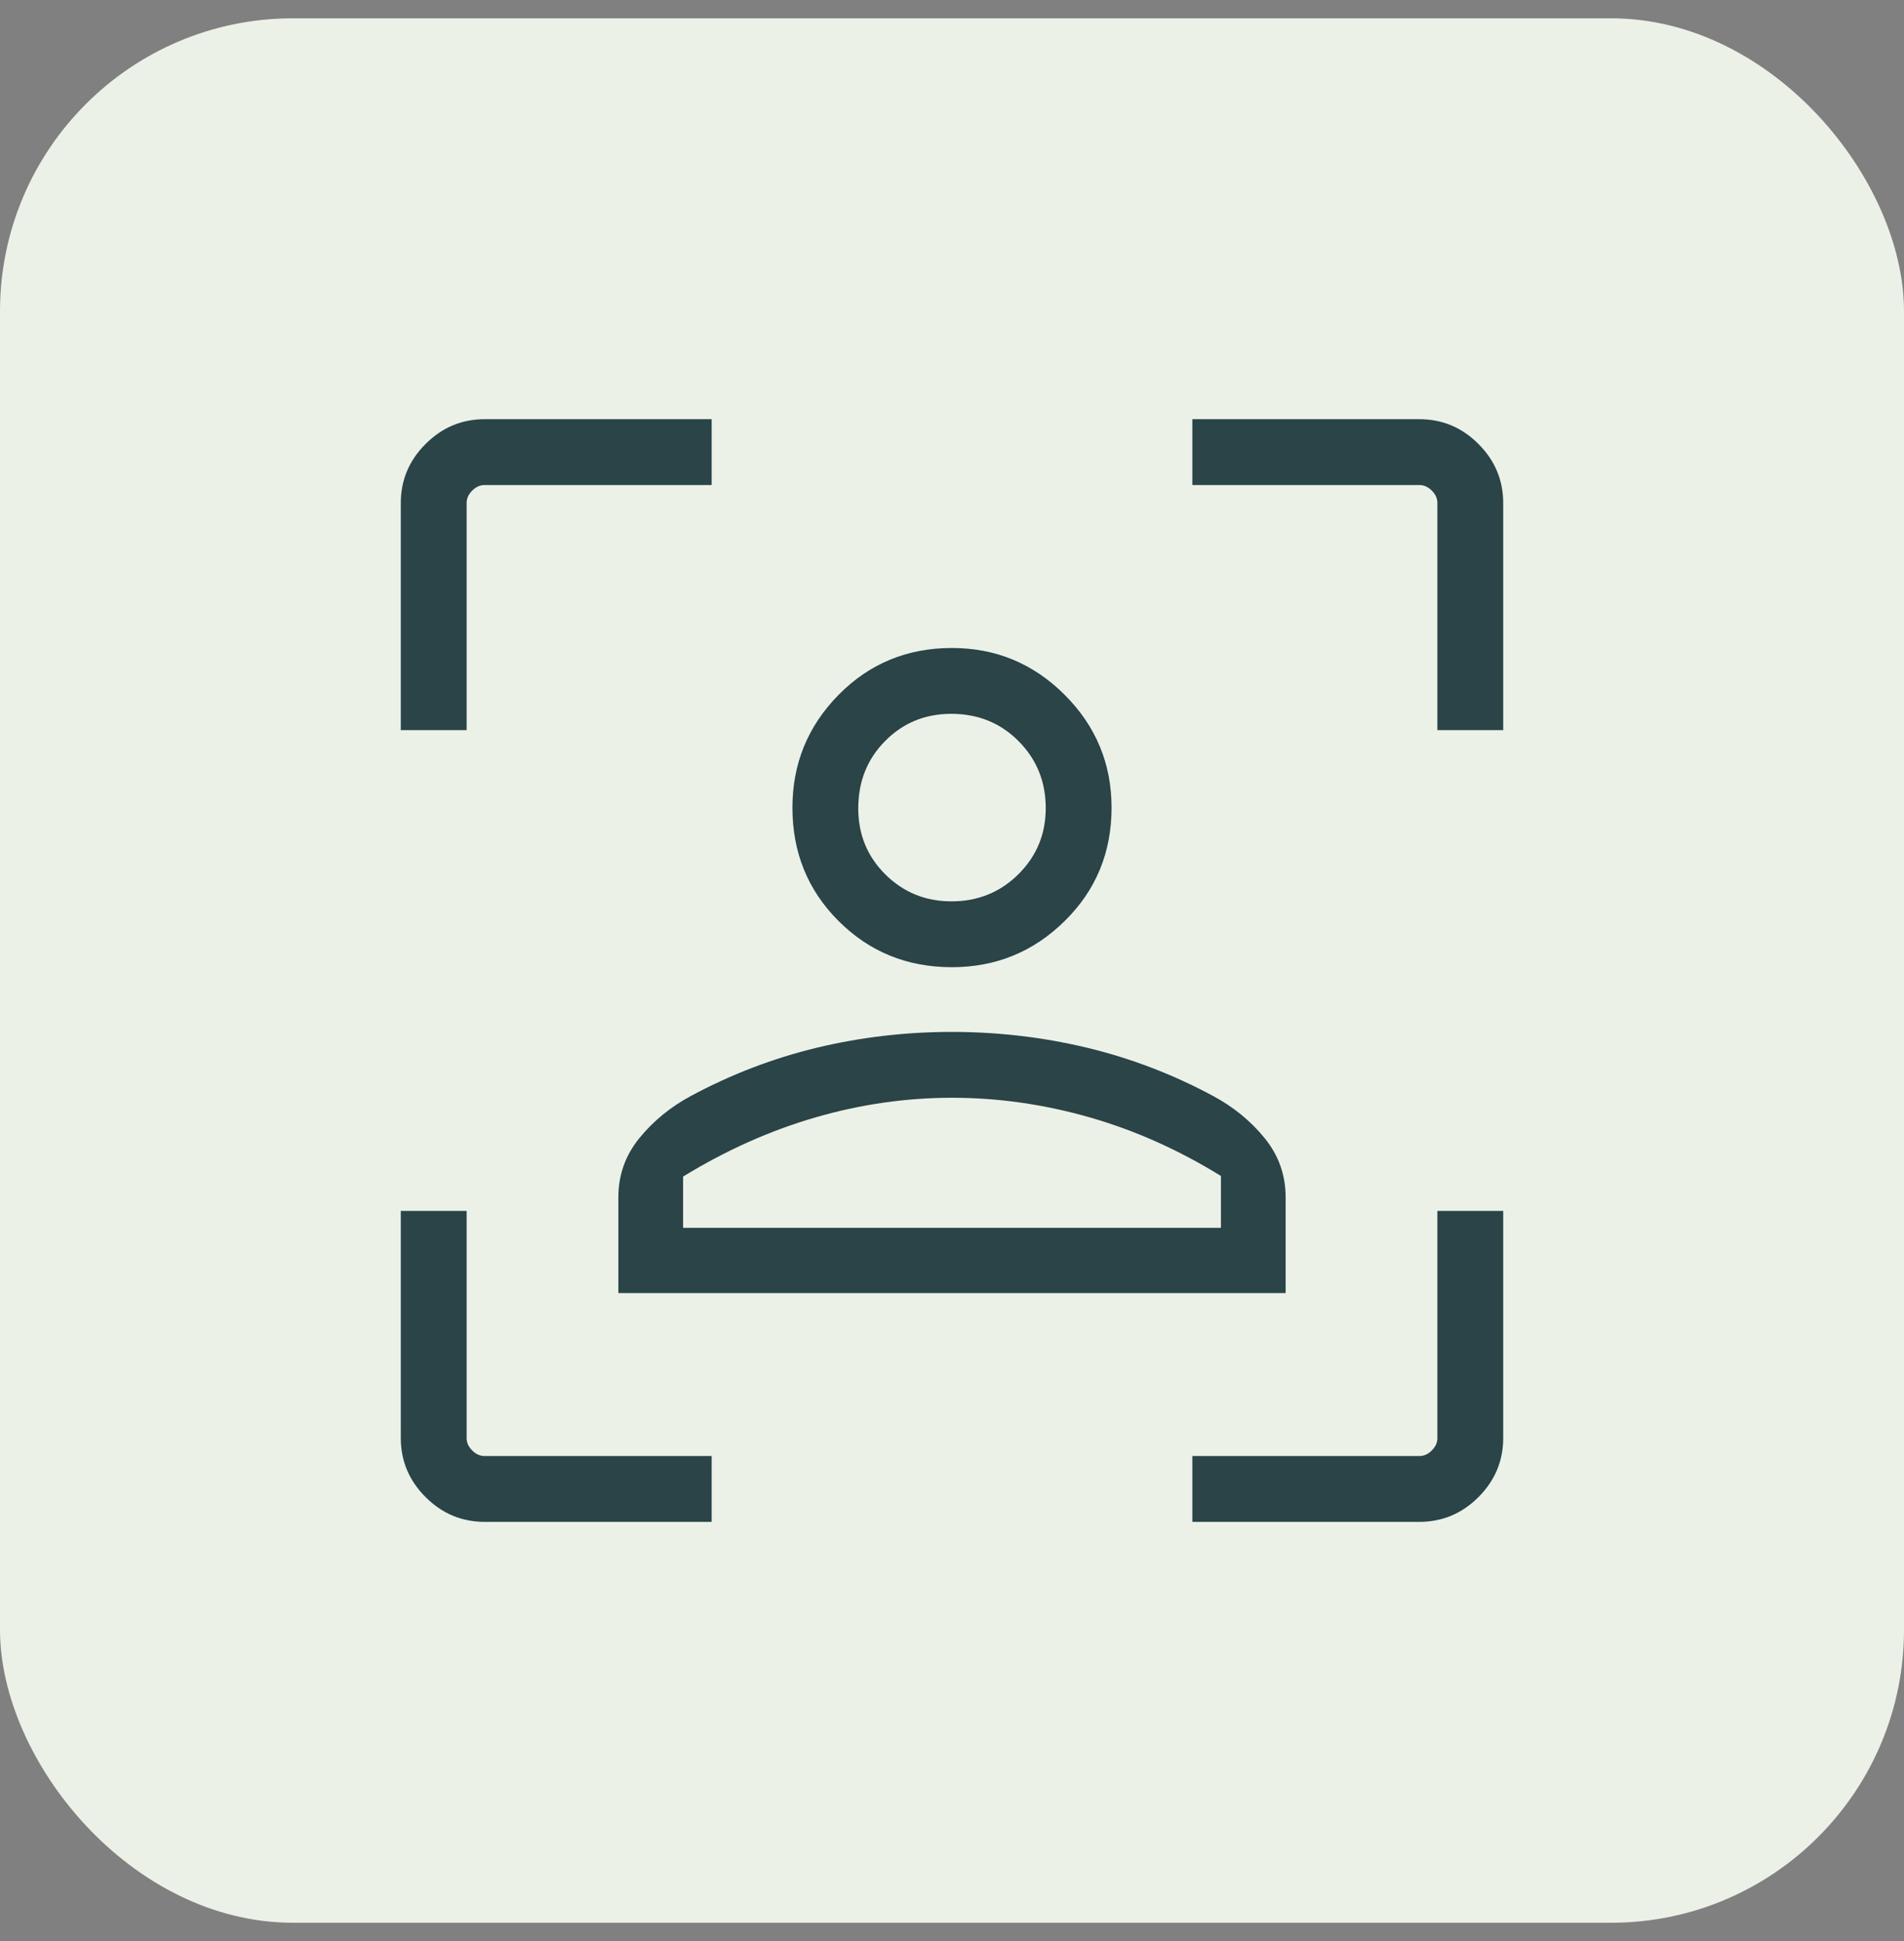 <svg width="52" height="53" viewBox="0 0 52 53" fill="none" xmlns="http://www.w3.org/2000/svg">
<rect x="0" y="0" width="52" height="53" fill="#808080" stroke="none"/>
<rect y="0.5" width="52" height="52" rx="8" fill="#ECF1E7"/>
<path d="M25.998 26.409C24.775 26.409 23.743 25.989 22.902 25.148C22.062 24.309 21.642 23.277 21.642 22.053C21.642 20.853 22.062 19.826 22.902 18.973C23.743 18.12 24.775 17.693 25.998 17.693C27.198 17.693 28.225 18.12 29.078 18.973C29.931 19.826 30.358 20.853 30.358 22.053C30.358 23.277 29.931 24.309 29.078 25.148C28.225 25.989 27.198 26.409 25.998 26.409ZM25.986 24.611C26.706 24.611 27.316 24.364 27.813 23.871C28.311 23.377 28.56 22.775 28.56 22.065C28.56 21.344 28.313 20.735 27.819 20.238C27.326 19.74 26.712 19.491 25.979 19.491C25.266 19.491 24.664 19.738 24.175 20.232C23.685 20.726 23.44 21.339 23.44 22.073C23.44 22.785 23.687 23.387 24.18 23.876C24.674 24.366 25.276 24.611 25.986 24.611ZM16.888 35.307V32.693C16.888 32.085 17.079 31.547 17.46 31.078C17.842 30.609 18.311 30.225 18.869 29.925C19.968 29.334 21.116 28.895 22.311 28.607C23.507 28.32 24.735 28.176 25.996 28.176C27.256 28.176 28.486 28.32 29.684 28.607C30.883 28.895 32.032 29.334 33.131 29.925C33.689 30.225 34.159 30.609 34.54 31.078C34.921 31.547 35.112 32.085 35.112 32.693V35.307H16.888ZM26 29.974C24.744 29.974 23.499 30.154 22.264 30.512C21.029 30.871 19.826 31.409 18.656 32.126V33.525H33.345V32.11C32.184 31.393 30.984 30.858 29.744 30.505C28.504 30.151 27.256 29.974 26 29.974ZM13.236 41.554C12.612 41.554 12.074 41.329 11.623 40.878C11.171 40.427 10.946 39.889 10.946 39.264V33.064H12.744V39.269C12.744 39.391 12.795 39.502 12.896 39.604C12.998 39.706 13.11 39.756 13.231 39.756H19.436V41.554H13.236ZM10.946 19.936V13.736C10.946 13.112 11.171 12.574 11.623 12.123C12.074 11.671 12.612 11.446 13.236 11.446H19.436V13.244H13.231C13.11 13.244 12.998 13.295 12.896 13.396C12.795 13.498 12.744 13.61 12.744 13.731V19.936H10.946ZM32.564 41.554V39.756H38.769C38.891 39.756 39.002 39.706 39.104 39.604C39.206 39.502 39.256 39.391 39.256 39.269V33.064H41.054V39.264C41.054 39.889 40.829 40.427 40.378 40.878C39.927 41.329 39.389 41.554 38.764 41.554H32.564ZM39.256 19.936V13.731C39.256 13.61 39.206 13.498 39.104 13.396C39.002 13.295 38.891 13.244 38.769 13.244H32.564V11.446H38.764C39.389 11.446 39.927 11.671 40.378 12.123C40.829 12.574 41.054 13.112 41.054 13.736V19.936H39.256Z" fill="#2A4448"/>
</svg>
